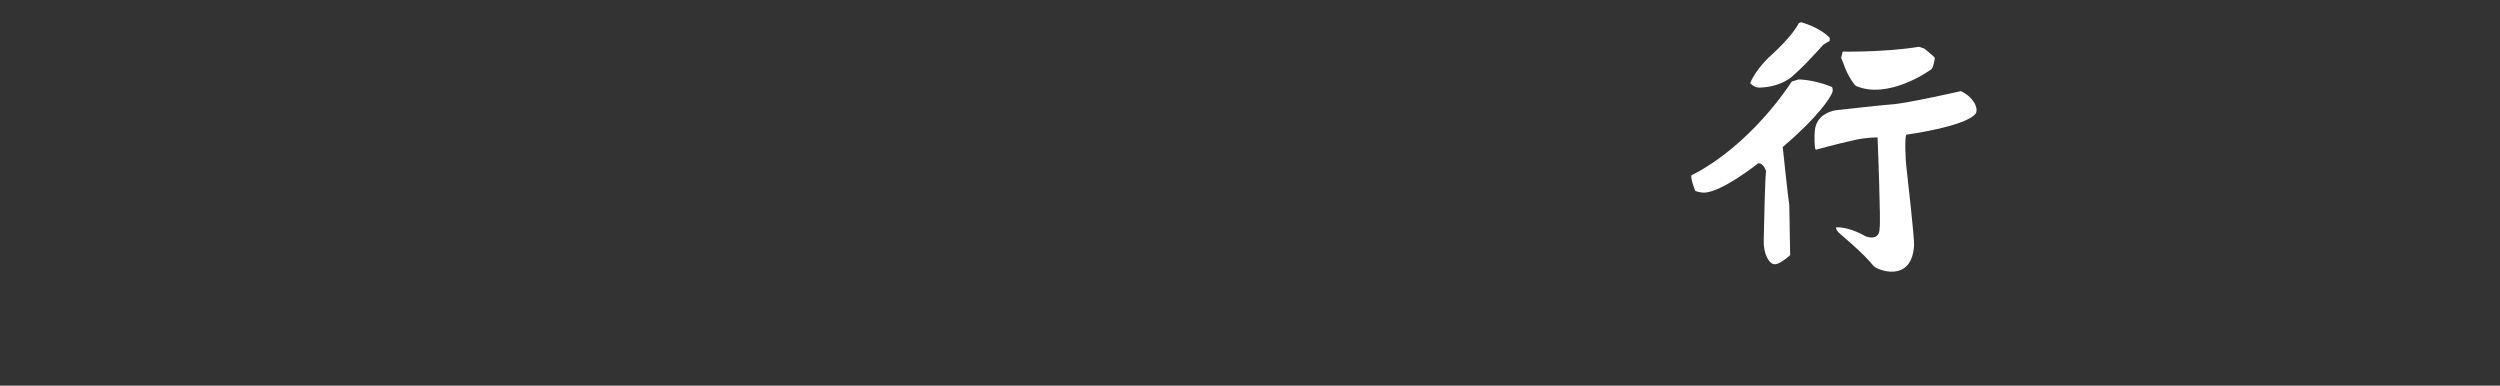 <?xml version="1.0" encoding="UTF-8"?>
<svg id="Layer_1" xmlns="http://www.w3.org/2000/svg" version="1.1" viewBox="0 0 427.8 66">
  <rect x="0" y="0" width="427.8" height="66" fill="#333333" stroke="none"/>
  <!-- Generator: Adobe Illustrator 29.4.0, SVG Export Plug-In . SVG Version: 2.1.0 Build 152)  -->
  <defs>
    <style>
      .st0 {
        fill: #fff;
      }
    </style>
  </defs>
  <path class="st0" d="M301.11,14.99c3.81-.11,5.66-1.99,5.66-1.99,0,0,1.12-.99,2.32-2.21,1.41-1.45,2.95-3.17,2.95-3.17l1.07-.64v-.5c-1.75-1.85-4.77-2.63-4.77-2.63-.07-.13-.53.11-.53.11-.94,1.92-3.81,4.68-4.56,5.33-2.87,2.56-3.76,4.92-3.76,4.92,0,0,.62.81,1.63.78Z"/>
  <path class="st0" d="M313.45,16.05c.35-.71.04-1.17.04-1.17-3.23-1.32-5.75-1.28-5.75-1.28l-1.12.35c-8.12,12.05-17.14,16.01-17.14,16.01-.32.4.62,2.71.62,2.71,0,0,.55.24,1.33.29,2.97.14,9.43-5.02,9.43-5.02.95-.07,1.36,1.39,1.36,1.39-.2.46-.38,11.07-.41,11.81-.06,2.45.97,4.08,1.9,4.08s2.62-1.56,2.62-1.56l-.15-8.58c-.13-.49-1.12-9.92-1.12-9.92,6.33-5.4,8.03-8.39,8.38-9.11Z"/>
  <path class="st0" d="M315.38,10.69c.88,2.64,2.15,3.99,2.15,3.99,5.53,2.45,12.64-2.56,12.99-2.85.36-.29.57-1.92.57-1.92-.21-.35-1.85-1.63-1.85-1.63l-.86-.27c-6.09.97-13.07.82-13.07.82l-.26,1.11s.05-.02.33.74Z"/>
  <path class="st0" d="M335.57,15.59s-9.41,2.14-11.94,2.28c-1.41.09-9.43.99-9.43.99,0,0-3.44.37-3.66,3.6-.06.84-.09,2.85.17,3.17,0,0,3.09-.88,7.01-1.75,1.33-.29,3.24-.39,3.57-.36,0,0,.6,14.99.34,15.56,0,0,.18,2.21-2.35,1.38,0,0-2.59-1.63-5.08-1.56,0,0-.1.39.47.93.56.52,4.22,3.52,5.91,5.65.57.74,6.64,3.1,6.96-3.59.06-1.14-1.24-12.69-1.33-13.41-.11-.71-.34-5.22.03-5.44,0,0,9.85-1.33,11.77-3.52.64-.72-.08-2.77-2.44-3.92Z"/>
</svg>